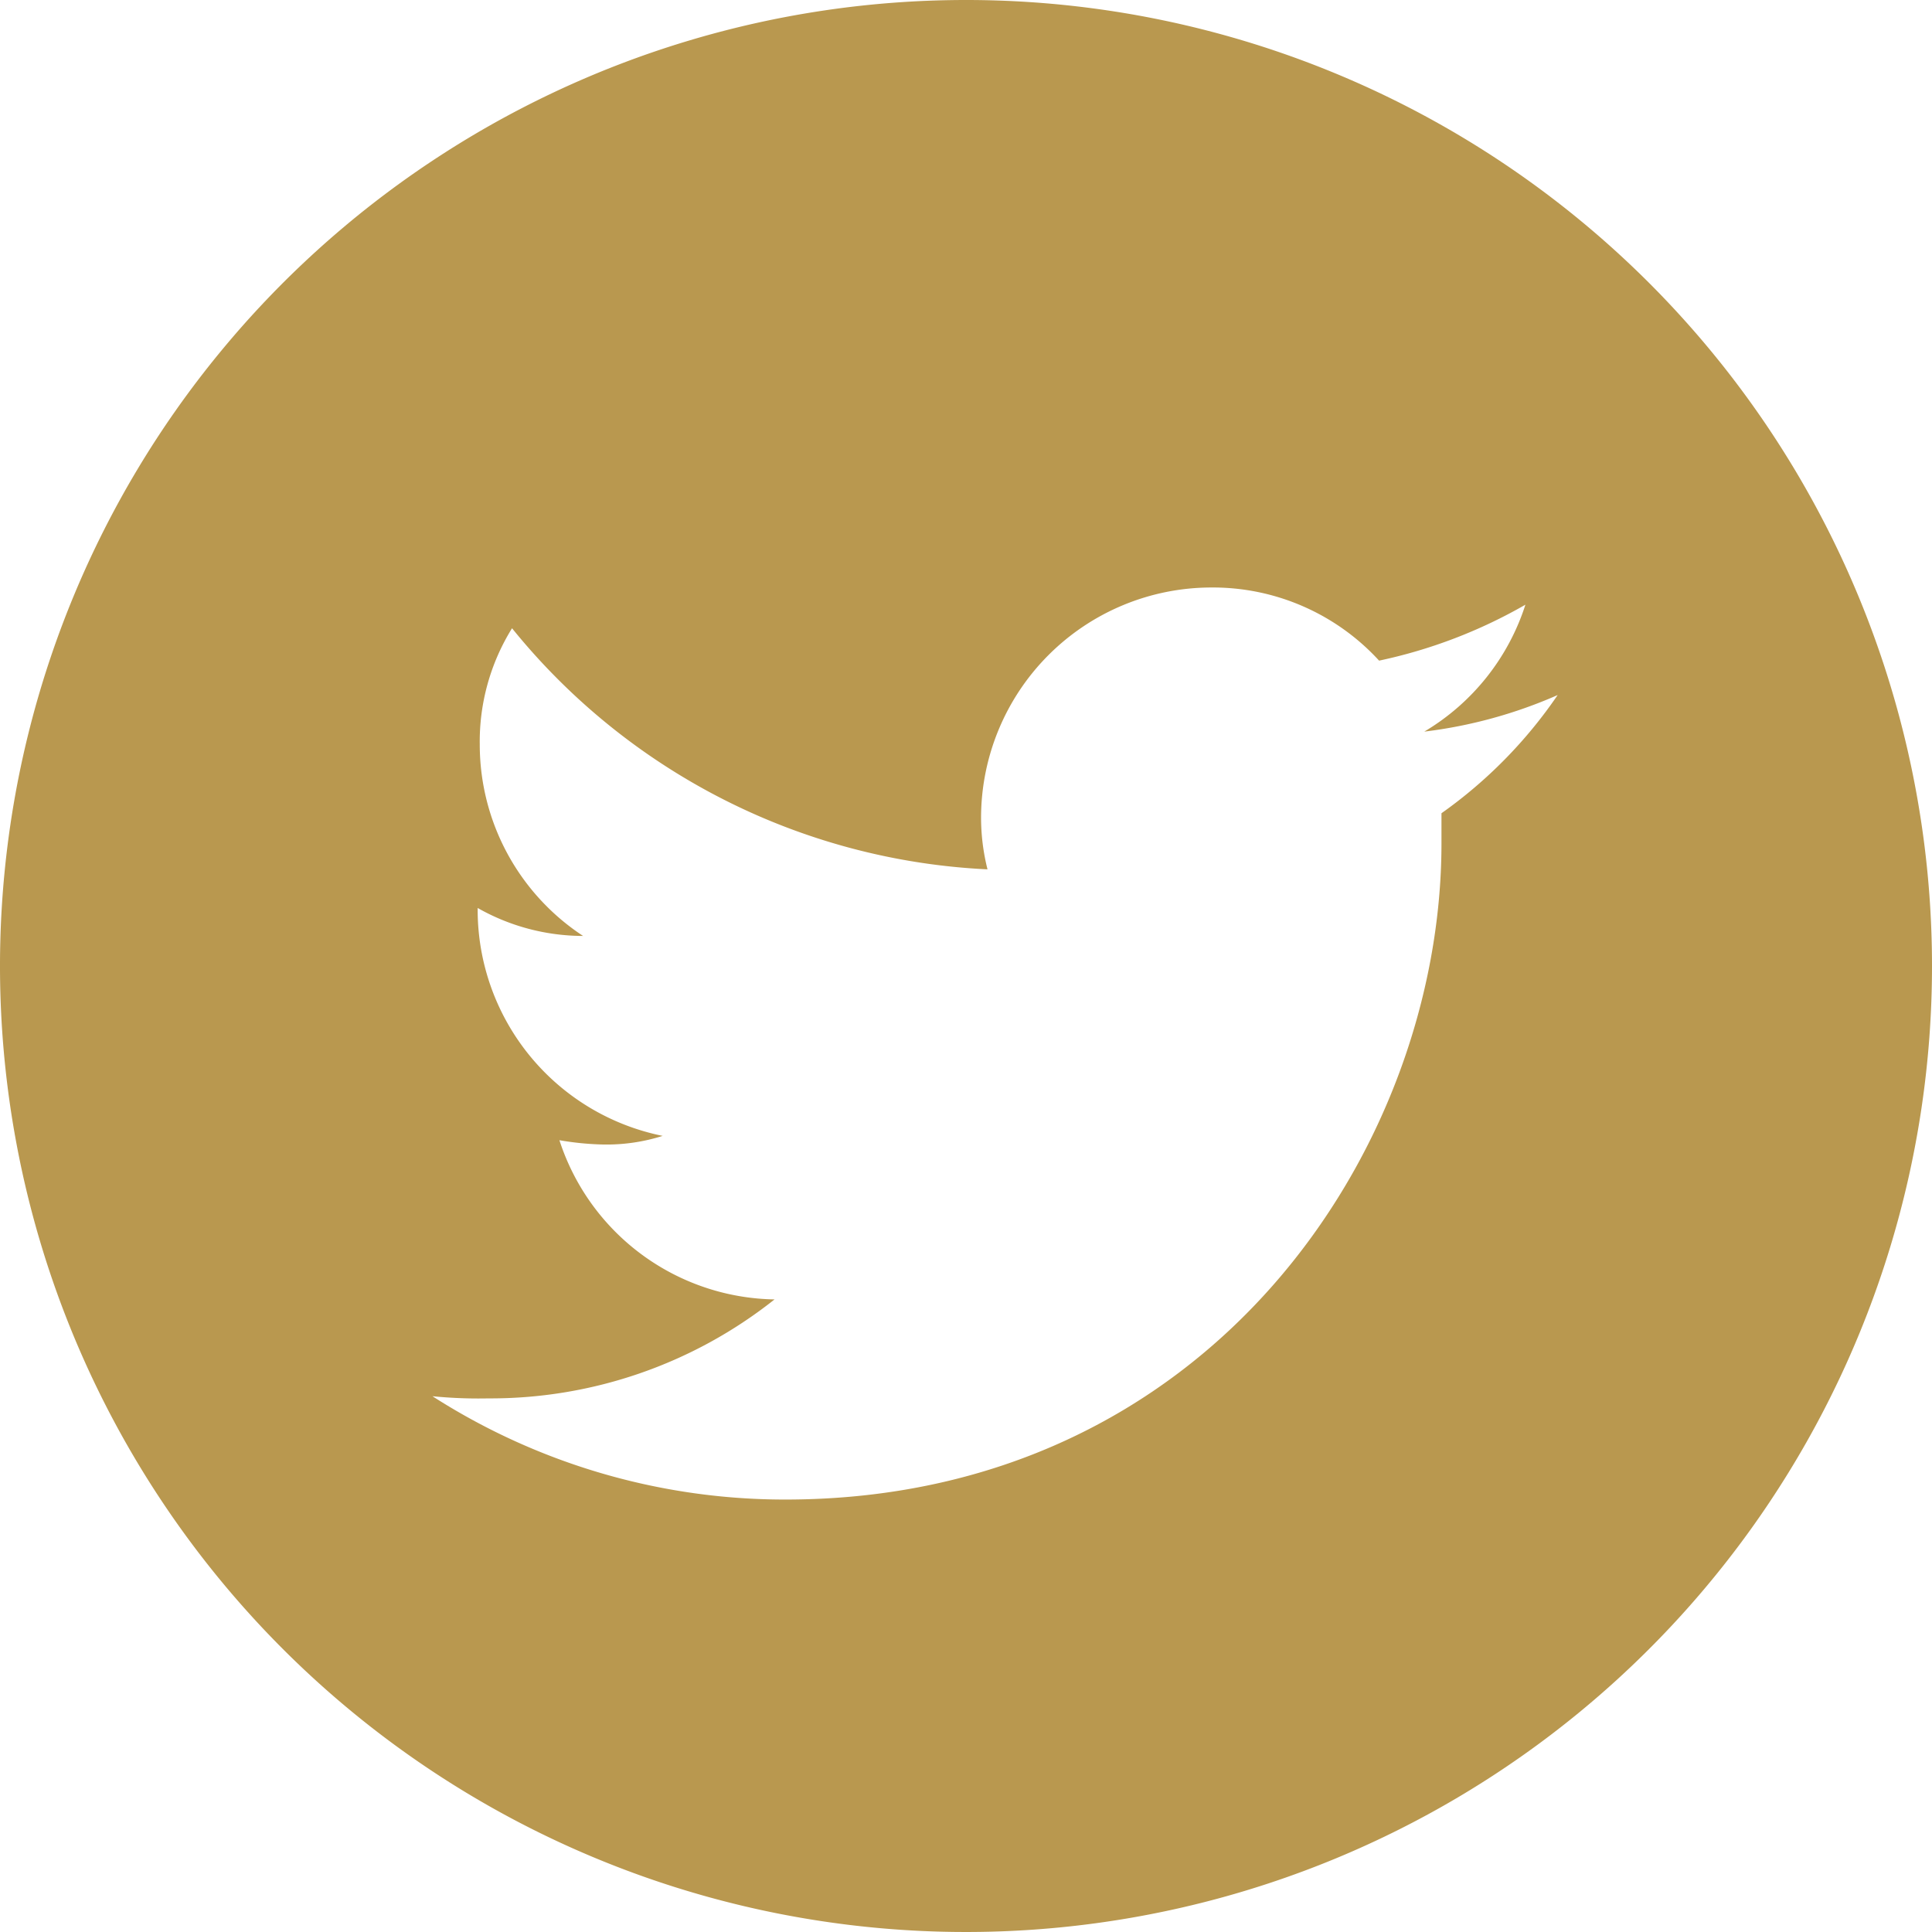 <svg xmlns="http://www.w3.org/2000/svg" viewBox="0 0 61.706 61.706">
  <defs>
    <style>
      .cls-1 {
        fill: #b9984f;
      }
    </style>
  </defs>
  <path id="Path_55" data-name="Path 55" class="cls-1" d="M142.853,0a30.853,30.853,0,1,0,30.853,30.853A30.851,30.851,0,0,0,142.853,0Zm15.186,25.974v.962c0,9.758-7.421,20.958-20.958,20.958a20.85,20.85,0,0,1-11.269-3.3,14.945,14.945,0,0,0,1.787.069,14.59,14.59,0,0,0,9.139-3.161,7.349,7.349,0,0,1-6.871-5.085,9.312,9.312,0,0,0,1.374.137,5.928,5.928,0,0,0,1.924-.275,7.37,7.37,0,0,1-5.909-7.215V29a6.829,6.829,0,0,0,3.367.893,7.312,7.312,0,0,1-3.3-6.116,6.856,6.856,0,0,1,1.031-3.711,20.8,20.8,0,0,0,15.186,7.7,6.777,6.777,0,0,1-.206-1.649,7.361,7.361,0,0,1,7.353-7.353,7.2,7.2,0,0,1,5.36,2.336,16.052,16.052,0,0,0,4.673-1.787,7.31,7.31,0,0,1-3.23,4.054,15.071,15.071,0,0,0,4.26-1.168A14.911,14.911,0,0,1,158.039,25.974Z" transform="translate(-112)"/>
</svg>
